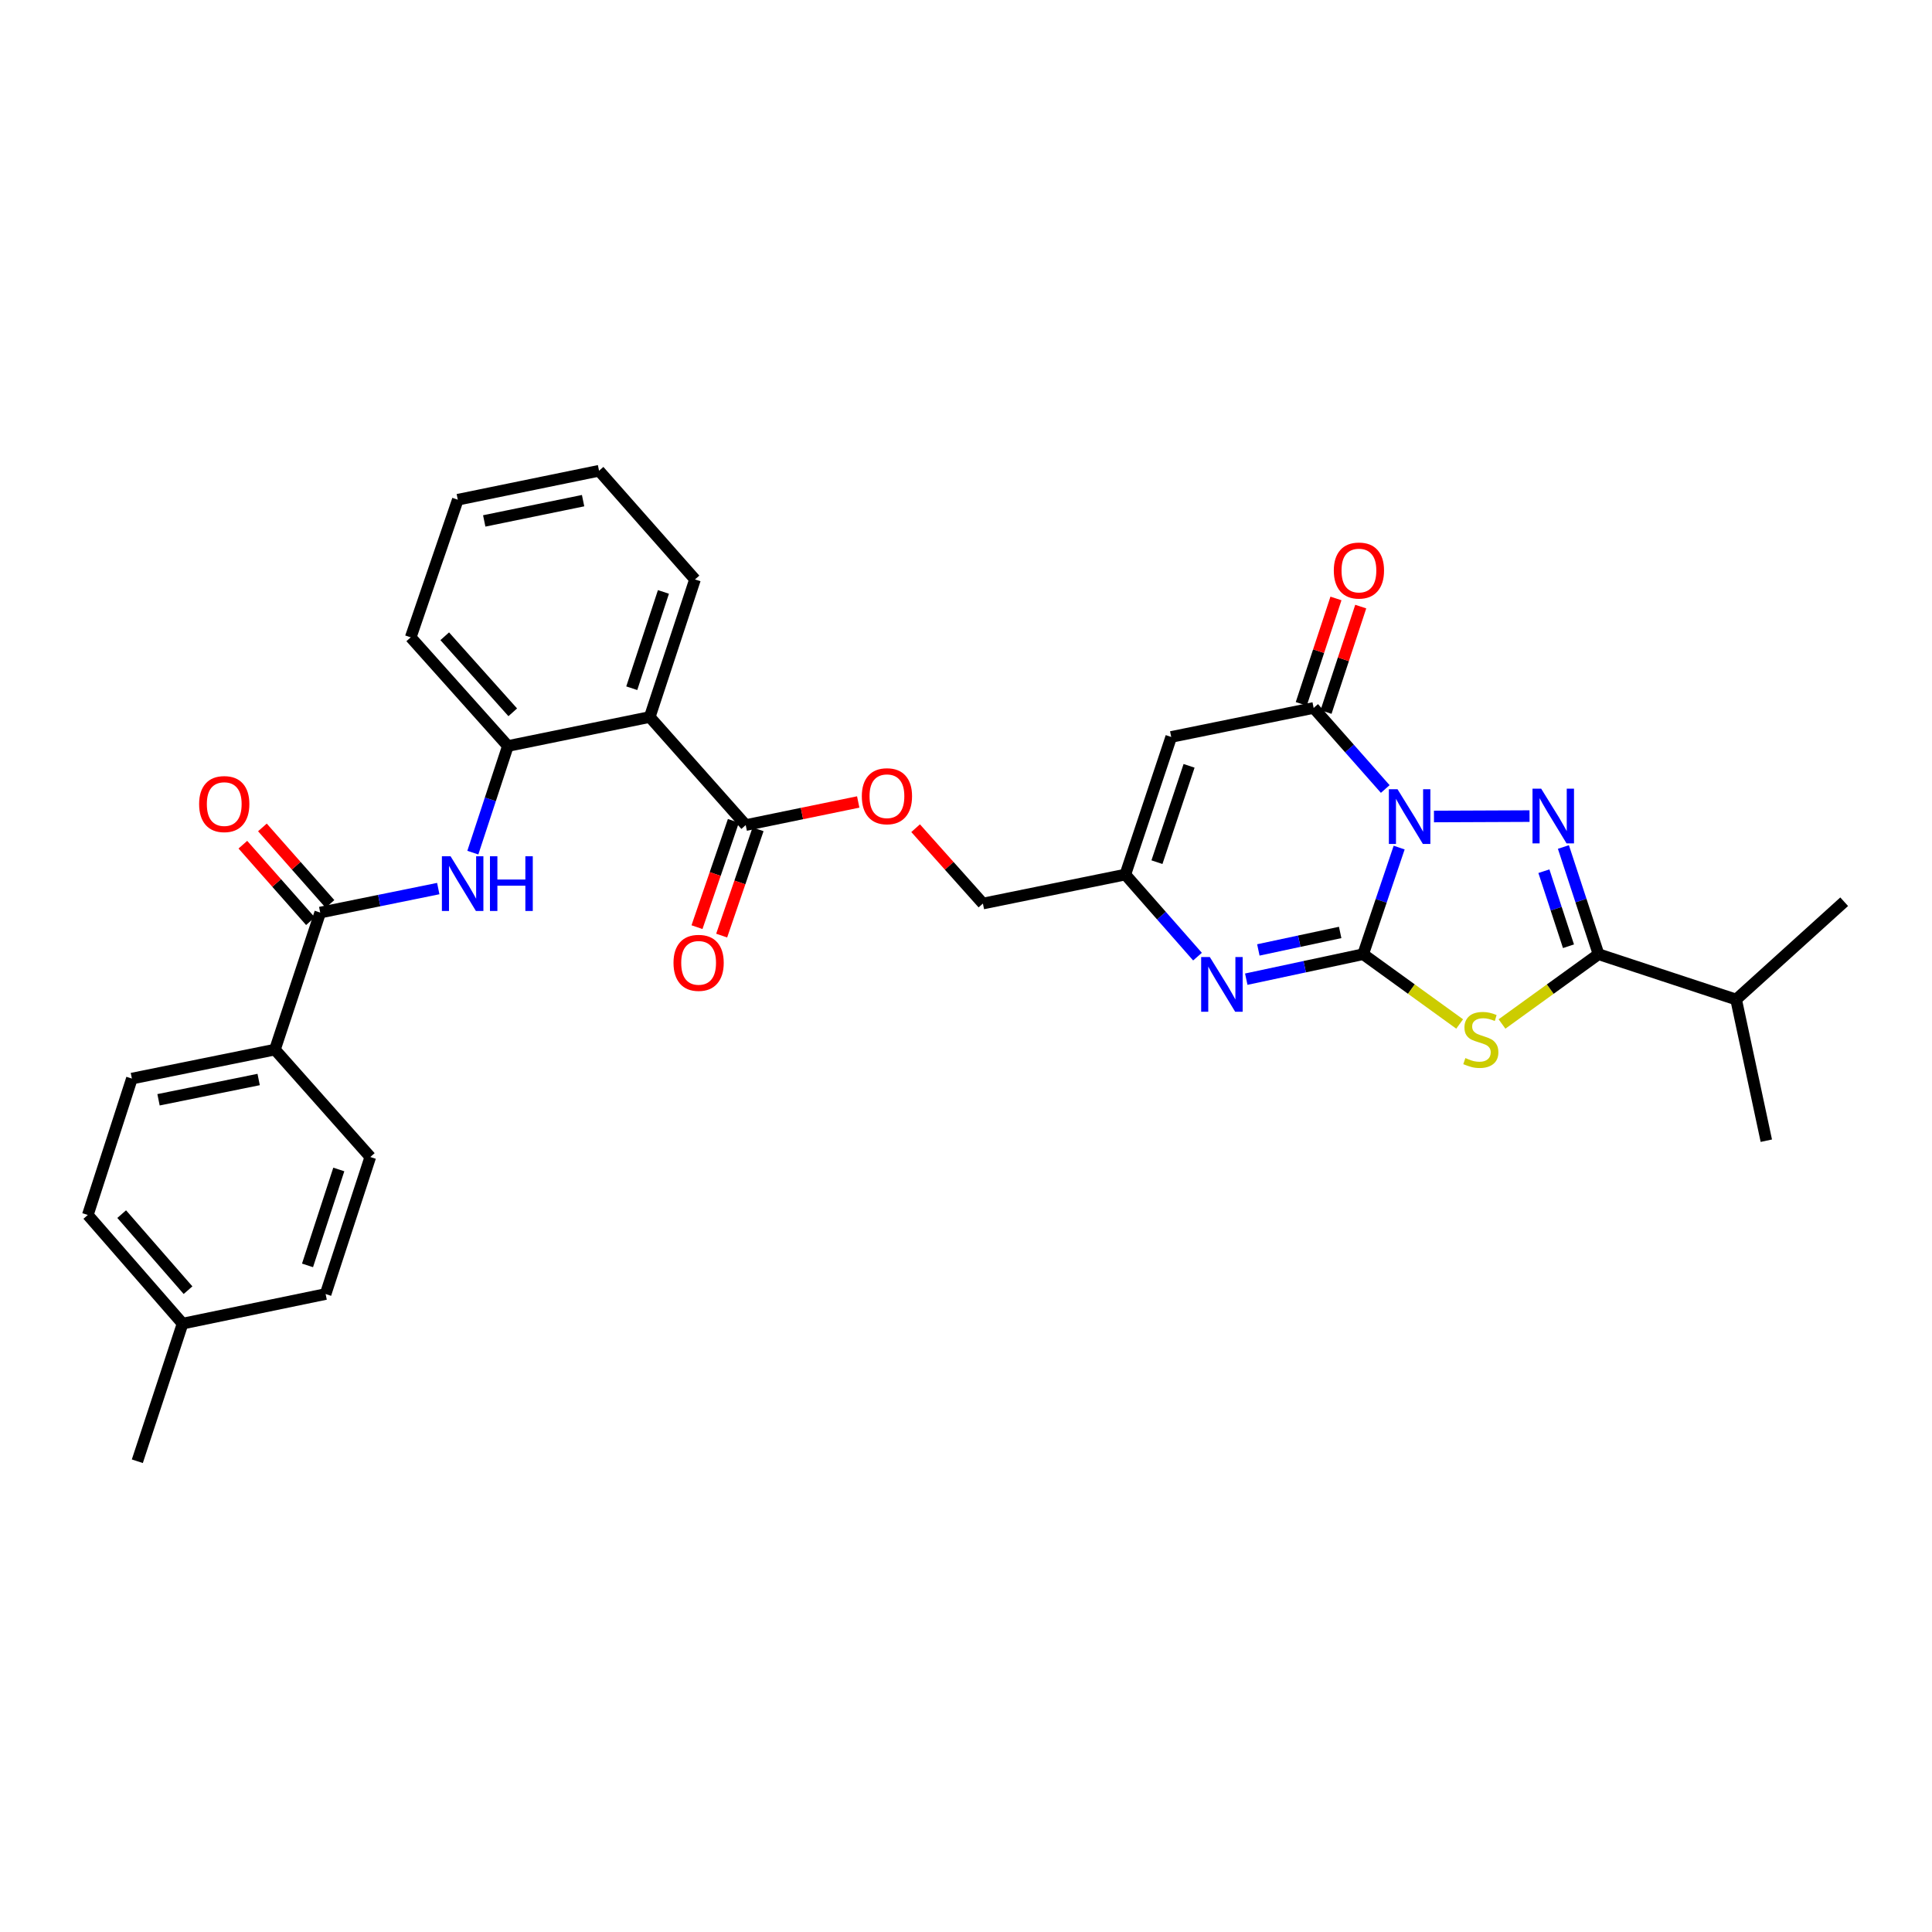 <?xml version='1.0' encoding='iso-8859-1'?>
<svg version='1.1' baseProfile='full'
              xmlns='http://www.w3.org/2000/svg'
                      xmlns:rdkit='http://www.rdkit.org/xml'
                      xmlns:xlink='http://www.w3.org/1999/xlink'
                  xml:space='preserve'
width='1000px' height='1000px' viewBox='0 0 1000 1000'>
<!-- END OF HEADER -->
<rect style='opacity:1.0;fill:#FFFFFF;stroke:none' width='1000' height='1000' x='0' y='0'> </rect>
<path class='bond-0' d='M 724.2,438.708 L 714.883,466.302' style='fill:none;fill-rule:evenodd;stroke:#0000FF;stroke-width:6px;stroke-linecap:butt;stroke-linejoin:miter;stroke-opacity:1' />
<path class='bond-0' d='M 714.883,466.302 L 705.566,493.896' style='fill:none;fill-rule:evenodd;stroke:#000000;stroke-width:6px;stroke-linecap:butt;stroke-linejoin:miter;stroke-opacity:1' />
<path class='bond-1' d='M 742.215,422.617 L 791.679,422.412' style='fill:none;fill-rule:evenodd;stroke:#0000FF;stroke-width:6px;stroke-linecap:butt;stroke-linejoin:miter;stroke-opacity:1' />
<path class='bond-4' d='M 717,408.387 L 698.471,387.41' style='fill:none;fill-rule:evenodd;stroke:#0000FF;stroke-width:6px;stroke-linecap:butt;stroke-linejoin:miter;stroke-opacity:1' />
<path class='bond-4' d='M 698.471,387.41 L 679.942,366.433' style='fill:none;fill-rule:evenodd;stroke:#000000;stroke-width:6px;stroke-linecap:butt;stroke-linejoin:miter;stroke-opacity:1' />
<path class='bond-2' d='M 705.566,493.896 L 730.541,511.955' style='fill:none;fill-rule:evenodd;stroke:#000000;stroke-width:6px;stroke-linecap:butt;stroke-linejoin:miter;stroke-opacity:1' />
<path class='bond-2' d='M 730.541,511.955 L 755.515,530.014' style='fill:none;fill-rule:evenodd;stroke:#CCCC00;stroke-width:6px;stroke-linecap:butt;stroke-linejoin:miter;stroke-opacity:1' />
<path class='bond-5' d='M 705.566,493.896 L 675.316,500.359' style='fill:none;fill-rule:evenodd;stroke:#000000;stroke-width:6px;stroke-linecap:butt;stroke-linejoin:miter;stroke-opacity:1' />
<path class='bond-5' d='M 675.316,500.359 L 645.066,506.822' style='fill:none;fill-rule:evenodd;stroke:#0000FF;stroke-width:6px;stroke-linecap:butt;stroke-linejoin:miter;stroke-opacity:1' />
<path class='bond-5' d='M 693.671,482.634 L 672.496,487.159' style='fill:none;fill-rule:evenodd;stroke:#000000;stroke-width:6px;stroke-linecap:butt;stroke-linejoin:miter;stroke-opacity:1' />
<path class='bond-5' d='M 672.496,487.159 L 651.321,491.683' style='fill:none;fill-rule:evenodd;stroke:#0000FF;stroke-width:6px;stroke-linecap:butt;stroke-linejoin:miter;stroke-opacity:1' />
<path class='bond-3' d='M 809.218,438.403 L 818.308,466.149' style='fill:none;fill-rule:evenodd;stroke:#0000FF;stroke-width:6px;stroke-linecap:butt;stroke-linejoin:miter;stroke-opacity:1' />
<path class='bond-3' d='M 818.308,466.149 L 827.398,493.896' style='fill:none;fill-rule:evenodd;stroke:#000000;stroke-width:6px;stroke-linecap:butt;stroke-linejoin:miter;stroke-opacity:1' />
<path class='bond-3' d='M 799.117,450.929 L 805.48,470.352' style='fill:none;fill-rule:evenodd;stroke:#0000FF;stroke-width:6px;stroke-linecap:butt;stroke-linejoin:miter;stroke-opacity:1' />
<path class='bond-3' d='M 805.48,470.352 L 811.843,489.774' style='fill:none;fill-rule:evenodd;stroke:#000000;stroke-width:6px;stroke-linecap:butt;stroke-linejoin:miter;stroke-opacity:1' />
<path class='bond-32' d='M 777.434,530.015 L 802.416,511.956' style='fill:none;fill-rule:evenodd;stroke:#CCCC00;stroke-width:6px;stroke-linecap:butt;stroke-linejoin:miter;stroke-opacity:1' />
<path class='bond-32' d='M 802.416,511.956 L 827.398,493.896' style='fill:none;fill-rule:evenodd;stroke:#000000;stroke-width:6px;stroke-linecap:butt;stroke-linejoin:miter;stroke-opacity:1' />
<path class='bond-18' d='M 827.398,493.896 L 898.617,517.346' style='fill:none;fill-rule:evenodd;stroke:#000000;stroke-width:6px;stroke-linecap:butt;stroke-linejoin:miter;stroke-opacity:1' />
<path class='bond-6' d='M 679.942,366.433 L 606.218,381.439' style='fill:none;fill-rule:evenodd;stroke:#000000;stroke-width:6px;stroke-linecap:butt;stroke-linejoin:miter;stroke-opacity:1' />
<path class='bond-15' d='M 686.353,368.543 L 695.333,341.258' style='fill:none;fill-rule:evenodd;stroke:#000000;stroke-width:6px;stroke-linecap:butt;stroke-linejoin:miter;stroke-opacity:1' />
<path class='bond-15' d='M 695.333,341.258 L 704.313,313.972' style='fill:none;fill-rule:evenodd;stroke:#FF0000;stroke-width:6px;stroke-linecap:butt;stroke-linejoin:miter;stroke-opacity:1' />
<path class='bond-15' d='M 673.531,364.323 L 682.511,337.038' style='fill:none;fill-rule:evenodd;stroke:#000000;stroke-width:6px;stroke-linecap:butt;stroke-linejoin:miter;stroke-opacity:1' />
<path class='bond-15' d='M 682.511,337.038 L 691.491,309.753' style='fill:none;fill-rule:evenodd;stroke:#FF0000;stroke-width:6px;stroke-linecap:butt;stroke-linejoin:miter;stroke-opacity:1' />
<path class='bond-33' d='M 619.825,495.152 L 601.146,473.912' style='fill:none;fill-rule:evenodd;stroke:#0000FF;stroke-width:6px;stroke-linecap:butt;stroke-linejoin:miter;stroke-opacity:1' />
<path class='bond-33' d='M 601.146,473.912 L 582.468,452.673' style='fill:none;fill-rule:evenodd;stroke:#000000;stroke-width:6px;stroke-linecap:butt;stroke-linejoin:miter;stroke-opacity:1' />
<path class='bond-8' d='M 606.218,381.439 L 582.468,452.673' style='fill:none;fill-rule:evenodd;stroke:#000000;stroke-width:6px;stroke-linecap:butt;stroke-linejoin:miter;stroke-opacity:1' />
<path class='bond-8' d='M 615.461,396.393 L 598.836,446.257' style='fill:none;fill-rule:evenodd;stroke:#000000;stroke-width:6px;stroke-linecap:butt;stroke-linejoin:miter;stroke-opacity:1' />
<path class='bond-7' d='M 336.309,371.12 L 385.983,427.063' style='fill:none;fill-rule:evenodd;stroke:#000000;stroke-width:6px;stroke-linecap:butt;stroke-linejoin:miter;stroke-opacity:1' />
<path class='bond-12' d='M 336.309,371.12 L 262.885,386.126' style='fill:none;fill-rule:evenodd;stroke:#000000;stroke-width:6px;stroke-linecap:butt;stroke-linejoin:miter;stroke-opacity:1' />
<path class='bond-25' d='M 336.309,371.12 L 359.729,299.915' style='fill:none;fill-rule:evenodd;stroke:#000000;stroke-width:6px;stroke-linecap:butt;stroke-linejoin:miter;stroke-opacity:1' />
<path class='bond-25' d='M 326.999,356.222 L 343.393,306.379' style='fill:none;fill-rule:evenodd;stroke:#000000;stroke-width:6px;stroke-linecap:butt;stroke-linejoin:miter;stroke-opacity:1' />
<path class='bond-19' d='M 582.468,452.673 L 508.751,467.671' style='fill:none;fill-rule:evenodd;stroke:#000000;stroke-width:6px;stroke-linecap:butt;stroke-linejoin:miter;stroke-opacity:1' />
<path class='bond-9' d='M 165.741,472.343 L 196.292,466.134' style='fill:none;fill-rule:evenodd;stroke:#000000;stroke-width:6px;stroke-linecap:butt;stroke-linejoin:miter;stroke-opacity:1' />
<path class='bond-9' d='M 196.292,466.134 L 226.844,459.925' style='fill:none;fill-rule:evenodd;stroke:#0000FF;stroke-width:6px;stroke-linecap:butt;stroke-linejoin:miter;stroke-opacity:1' />
<path class='bond-13' d='M 165.741,472.343 L 142.306,543.27' style='fill:none;fill-rule:evenodd;stroke:#000000;stroke-width:6px;stroke-linecap:butt;stroke-linejoin:miter;stroke-opacity:1' />
<path class='bond-16' d='M 170.799,467.875 L 153.309,448.075' style='fill:none;fill-rule:evenodd;stroke:#000000;stroke-width:6px;stroke-linecap:butt;stroke-linejoin:miter;stroke-opacity:1' />
<path class='bond-16' d='M 153.309,448.075 L 135.82,428.275' style='fill:none;fill-rule:evenodd;stroke:#FF0000;stroke-width:6px;stroke-linecap:butt;stroke-linejoin:miter;stroke-opacity:1' />
<path class='bond-16' d='M 160.682,476.811 L 143.193,457.011' style='fill:none;fill-rule:evenodd;stroke:#000000;stroke-width:6px;stroke-linecap:butt;stroke-linejoin:miter;stroke-opacity:1' />
<path class='bond-16' d='M 143.193,457.011 L 125.703,437.211' style='fill:none;fill-rule:evenodd;stroke:#FF0000;stroke-width:6px;stroke-linecap:butt;stroke-linejoin:miter;stroke-opacity:1' />
<path class='bond-10' d='M 244.737,441.325 L 253.811,413.725' style='fill:none;fill-rule:evenodd;stroke:#0000FF;stroke-width:6px;stroke-linecap:butt;stroke-linejoin:miter;stroke-opacity:1' />
<path class='bond-10' d='M 253.811,413.725 L 262.885,386.126' style='fill:none;fill-rule:evenodd;stroke:#000000;stroke-width:6px;stroke-linecap:butt;stroke-linejoin:miter;stroke-opacity:1' />
<path class='bond-11' d='M 385.983,427.063 L 415.097,421.08' style='fill:none;fill-rule:evenodd;stroke:#000000;stroke-width:6px;stroke-linecap:butt;stroke-linejoin:miter;stroke-opacity:1' />
<path class='bond-11' d='M 415.097,421.08 L 444.212,415.097' style='fill:none;fill-rule:evenodd;stroke:#FF0000;stroke-width:6px;stroke-linecap:butt;stroke-linejoin:miter;stroke-opacity:1' />
<path class='bond-17' d='M 379.598,424.877 L 370.181,452.386' style='fill:none;fill-rule:evenodd;stroke:#000000;stroke-width:6px;stroke-linecap:butt;stroke-linejoin:miter;stroke-opacity:1' />
<path class='bond-17' d='M 370.181,452.386 L 360.764,479.895' style='fill:none;fill-rule:evenodd;stroke:#FF0000;stroke-width:6px;stroke-linecap:butt;stroke-linejoin:miter;stroke-opacity:1' />
<path class='bond-17' d='M 392.369,429.249 L 382.952,456.758' style='fill:none;fill-rule:evenodd;stroke:#000000;stroke-width:6px;stroke-linecap:butt;stroke-linejoin:miter;stroke-opacity:1' />
<path class='bond-17' d='M 382.952,456.758 L 373.535,484.267' style='fill:none;fill-rule:evenodd;stroke:#FF0000;stroke-width:6px;stroke-linecap:butt;stroke-linejoin:miter;stroke-opacity:1' />
<path class='bond-26' d='M 262.885,386.126 L 212.588,329.889' style='fill:none;fill-rule:evenodd;stroke:#000000;stroke-width:6px;stroke-linecap:butt;stroke-linejoin:miter;stroke-opacity:1' />
<path class='bond-26' d='M 265.401,368.691 L 230.194,329.326' style='fill:none;fill-rule:evenodd;stroke:#000000;stroke-width:6px;stroke-linecap:butt;stroke-linejoin:miter;stroke-opacity:1' />
<path class='bond-20' d='M 142.306,543.27 L 68.267,558.268' style='fill:none;fill-rule:evenodd;stroke:#000000;stroke-width:6px;stroke-linecap:butt;stroke-linejoin:miter;stroke-opacity:1' />
<path class='bond-20' d='M 133.88,558.75 L 82.053,569.248' style='fill:none;fill-rule:evenodd;stroke:#000000;stroke-width:6px;stroke-linecap:butt;stroke-linejoin:miter;stroke-opacity:1' />
<path class='bond-21' d='M 142.306,543.27 L 191.665,598.861' style='fill:none;fill-rule:evenodd;stroke:#000000;stroke-width:6px;stroke-linecap:butt;stroke-linejoin:miter;stroke-opacity:1' />
<path class='bond-14' d='M 473.922,428.667 L 491.337,448.169' style='fill:none;fill-rule:evenodd;stroke:#FF0000;stroke-width:6px;stroke-linecap:butt;stroke-linejoin:miter;stroke-opacity:1' />
<path class='bond-14' d='M 491.337,448.169 L 508.751,467.671' style='fill:none;fill-rule:evenodd;stroke:#000000;stroke-width:6px;stroke-linecap:butt;stroke-linejoin:miter;stroke-opacity:1' />
<path class='bond-27' d='M 898.617,517.346 L 914.245,590.425' style='fill:none;fill-rule:evenodd;stroke:#000000;stroke-width:6px;stroke-linecap:butt;stroke-linejoin:miter;stroke-opacity:1' />
<path class='bond-28' d='M 898.617,517.346 L 954.545,466.734' style='fill:none;fill-rule:evenodd;stroke:#000000;stroke-width:6px;stroke-linecap:butt;stroke-linejoin:miter;stroke-opacity:1' />
<path class='bond-22' d='M 68.267,558.268 L 45.455,628.865' style='fill:none;fill-rule:evenodd;stroke:#000000;stroke-width:6px;stroke-linecap:butt;stroke-linejoin:miter;stroke-opacity:1' />
<path class='bond-23' d='M 191.665,598.861 L 168.538,669.788' style='fill:none;fill-rule:evenodd;stroke:#000000;stroke-width:6px;stroke-linecap:butt;stroke-linejoin:miter;stroke-opacity:1' />
<path class='bond-23' d='M 175.363,605.316 L 159.174,654.964' style='fill:none;fill-rule:evenodd;stroke:#000000;stroke-width:6px;stroke-linecap:butt;stroke-linejoin:miter;stroke-opacity:1' />
<path class='bond-35' d='M 45.455,628.865 L 94.506,685.101' style='fill:none;fill-rule:evenodd;stroke:#000000;stroke-width:6px;stroke-linecap:butt;stroke-linejoin:miter;stroke-opacity:1' />
<path class='bond-35' d='M 62.985,628.428 L 97.321,667.793' style='fill:none;fill-rule:evenodd;stroke:#000000;stroke-width:6px;stroke-linecap:butt;stroke-linejoin:miter;stroke-opacity:1' />
<path class='bond-24' d='M 168.538,669.788 L 94.506,685.101' style='fill:none;fill-rule:evenodd;stroke:#000000;stroke-width:6px;stroke-linecap:butt;stroke-linejoin:miter;stroke-opacity:1' />
<path class='bond-29' d='M 94.506,685.101 L 71.079,756.336' style='fill:none;fill-rule:evenodd;stroke:#000000;stroke-width:6px;stroke-linecap:butt;stroke-linejoin:miter;stroke-opacity:1' />
<path class='bond-30' d='M 359.729,299.915 L 310.062,243.664' style='fill:none;fill-rule:evenodd;stroke:#000000;stroke-width:6px;stroke-linecap:butt;stroke-linejoin:miter;stroke-opacity:1' />
<path class='bond-34' d='M 212.588,329.889 L 236.96,258.655' style='fill:none;fill-rule:evenodd;stroke:#000000;stroke-width:6px;stroke-linecap:butt;stroke-linejoin:miter;stroke-opacity:1' />
<path class='bond-31' d='M 310.062,243.664 L 236.96,258.655' style='fill:none;fill-rule:evenodd;stroke:#000000;stroke-width:6px;stroke-linecap:butt;stroke-linejoin:miter;stroke-opacity:1' />
<path class='bond-31' d='M 301.808,259.136 L 250.637,269.63' style='fill:none;fill-rule:evenodd;stroke:#000000;stroke-width:6px;stroke-linecap:butt;stroke-linejoin:miter;stroke-opacity:1' />
<path  class='atom-0' d='M 723.356 408.509
L 732.636 423.509
Q 733.556 424.989, 735.036 427.669
Q 736.516 430.349, 736.596 430.509
L 736.596 408.509
L 740.356 408.509
L 740.356 436.829
L 736.476 436.829
L 726.516 420.429
Q 725.356 418.509, 724.116 416.309
Q 722.916 414.109, 722.556 413.429
L 722.556 436.829
L 718.876 436.829
L 718.876 408.509
L 723.356 408.509
' fill='#0000FF'/>
<path  class='atom-2' d='M 797.703 408.201
L 806.983 423.201
Q 807.903 424.681, 809.383 427.361
Q 810.863 430.041, 810.943 430.201
L 810.943 408.201
L 814.703 408.201
L 814.703 436.521
L 810.823 436.521
L 800.863 420.121
Q 799.703 418.201, 798.463 416.001
Q 797.263 413.801, 796.903 413.121
L 796.903 436.521
L 793.223 436.521
L 793.223 408.201
L 797.703 408.201
' fill='#0000FF'/>
<path  class='atom-3' d='M 758.474 547.658
Q 758.794 547.778, 760.114 548.338
Q 761.434 548.898, 762.874 549.258
Q 764.354 549.578, 765.794 549.578
Q 768.474 549.578, 770.034 548.298
Q 771.594 546.978, 771.594 544.698
Q 771.594 543.138, 770.794 542.178
Q 770.034 541.218, 768.834 540.698
Q 767.634 540.178, 765.634 539.578
Q 763.114 538.818, 761.594 538.098
Q 760.114 537.378, 759.034 535.858
Q 757.994 534.338, 757.994 531.778
Q 757.994 528.218, 760.394 526.018
Q 762.834 523.818, 767.634 523.818
Q 770.914 523.818, 774.634 525.378
L 773.714 528.458
Q 770.314 527.058, 767.754 527.058
Q 764.994 527.058, 763.474 528.218
Q 761.954 529.338, 761.994 531.298
Q 761.994 532.818, 762.754 533.738
Q 763.554 534.658, 764.674 535.178
Q 765.834 535.698, 767.754 536.298
Q 770.314 537.098, 771.834 537.898
Q 773.354 538.698, 774.434 540.338
Q 775.554 541.938, 775.554 544.698
Q 775.554 548.618, 772.914 550.738
Q 770.314 552.818, 765.954 552.818
Q 763.434 552.818, 761.514 552.258
Q 759.634 551.738, 757.394 550.818
L 758.474 547.658
' fill='#CCCC00'/>
<path  class='atom-6' d='M 626.197 495.356
L 635.477 510.356
Q 636.397 511.836, 637.877 514.516
Q 639.357 517.196, 639.437 517.356
L 639.437 495.356
L 643.197 495.356
L 643.197 523.676
L 639.317 523.676
L 629.357 507.276
Q 628.197 505.356, 626.957 503.156
Q 625.757 500.956, 625.397 500.276
L 625.397 523.676
L 621.717 523.676
L 621.717 495.356
L 626.197 495.356
' fill='#0000FF'/>
<path  class='atom-11' d='M 233.205 443.2
L 242.485 458.2
Q 243.405 459.68, 244.885 462.36
Q 246.365 465.04, 246.445 465.2
L 246.445 443.2
L 250.205 443.2
L 250.205 471.52
L 246.325 471.52
L 236.365 455.12
Q 235.205 453.2, 233.965 451
Q 232.765 448.8, 232.405 448.12
L 232.405 471.52
L 228.725 471.52
L 228.725 443.2
L 233.205 443.2
' fill='#0000FF'/>
<path  class='atom-11' d='M 253.605 443.2
L 257.445 443.2
L 257.445 455.24
L 271.925 455.24
L 271.925 443.2
L 275.765 443.2
L 275.765 471.52
L 271.925 471.52
L 271.925 458.44
L 257.445 458.44
L 257.445 471.52
L 253.605 471.52
L 253.605 443.2
' fill='#0000FF'/>
<path  class='atom-15' d='M 446.077 412.123
Q 446.077 405.323, 449.437 401.523
Q 452.797 397.723, 459.077 397.723
Q 465.357 397.723, 468.717 401.523
Q 472.077 405.323, 472.077 412.123
Q 472.077 419.003, 468.677 422.923
Q 465.277 426.803, 459.077 426.803
Q 452.837 426.803, 449.437 422.923
Q 446.077 419.043, 446.077 412.123
M 459.077 423.603
Q 463.397 423.603, 465.717 420.723
Q 468.077 417.803, 468.077 412.123
Q 468.077 406.563, 465.717 403.763
Q 463.397 400.923, 459.077 400.923
Q 454.757 400.923, 452.397 403.723
Q 450.077 406.523, 450.077 412.123
Q 450.077 417.843, 452.397 420.723
Q 454.757 423.603, 459.077 423.603
' fill='#FF0000'/>
<path  class='atom-16' d='M 690.377 295.308
Q 690.377 288.508, 693.737 284.708
Q 697.097 280.908, 703.377 280.908
Q 709.657 280.908, 713.017 284.708
Q 716.377 288.508, 716.377 295.308
Q 716.377 302.188, 712.977 306.108
Q 709.577 309.988, 703.377 309.988
Q 697.137 309.988, 693.737 306.108
Q 690.377 302.228, 690.377 295.308
M 703.377 306.788
Q 707.697 306.788, 710.017 303.908
Q 712.377 300.988, 712.377 295.308
Q 712.377 289.748, 710.017 286.948
Q 707.697 284.108, 703.377 284.108
Q 699.057 284.108, 696.697 286.908
Q 694.377 289.708, 694.377 295.308
Q 694.377 301.028, 696.697 303.908
Q 699.057 306.788, 703.377 306.788
' fill='#FF0000'/>
<path  class='atom-17' d='M 103.066 416.187
Q 103.066 409.387, 106.426 405.587
Q 109.786 401.787, 116.066 401.787
Q 122.346 401.787, 125.706 405.587
Q 129.066 409.387, 129.066 416.187
Q 129.066 423.067, 125.666 426.987
Q 122.266 430.867, 116.066 430.867
Q 109.826 430.867, 106.426 426.987
Q 103.066 423.107, 103.066 416.187
M 116.066 427.667
Q 120.386 427.667, 122.706 424.787
Q 125.066 421.867, 125.066 416.187
Q 125.066 410.627, 122.706 407.827
Q 120.386 404.987, 116.066 404.987
Q 111.746 404.987, 109.386 407.787
Q 107.066 410.587, 107.066 416.187
Q 107.066 421.907, 109.386 424.787
Q 111.746 427.667, 116.066 427.667
' fill='#FF0000'/>
<path  class='atom-18' d='M 348.603 498.363
Q 348.603 491.563, 351.963 487.763
Q 355.323 483.963, 361.603 483.963
Q 367.883 483.963, 371.243 487.763
Q 374.603 491.563, 374.603 498.363
Q 374.603 505.243, 371.203 509.163
Q 367.803 513.043, 361.603 513.043
Q 355.363 513.043, 351.963 509.163
Q 348.603 505.283, 348.603 498.363
M 361.603 509.843
Q 365.923 509.843, 368.243 506.963
Q 370.603 504.043, 370.603 498.363
Q 370.603 492.803, 368.243 490.003
Q 365.923 487.163, 361.603 487.163
Q 357.283 487.163, 354.923 489.963
Q 352.603 492.763, 352.603 498.363
Q 352.603 504.083, 354.923 506.963
Q 357.283 509.843, 361.603 509.843
' fill='#FF0000'/>
</svg>
